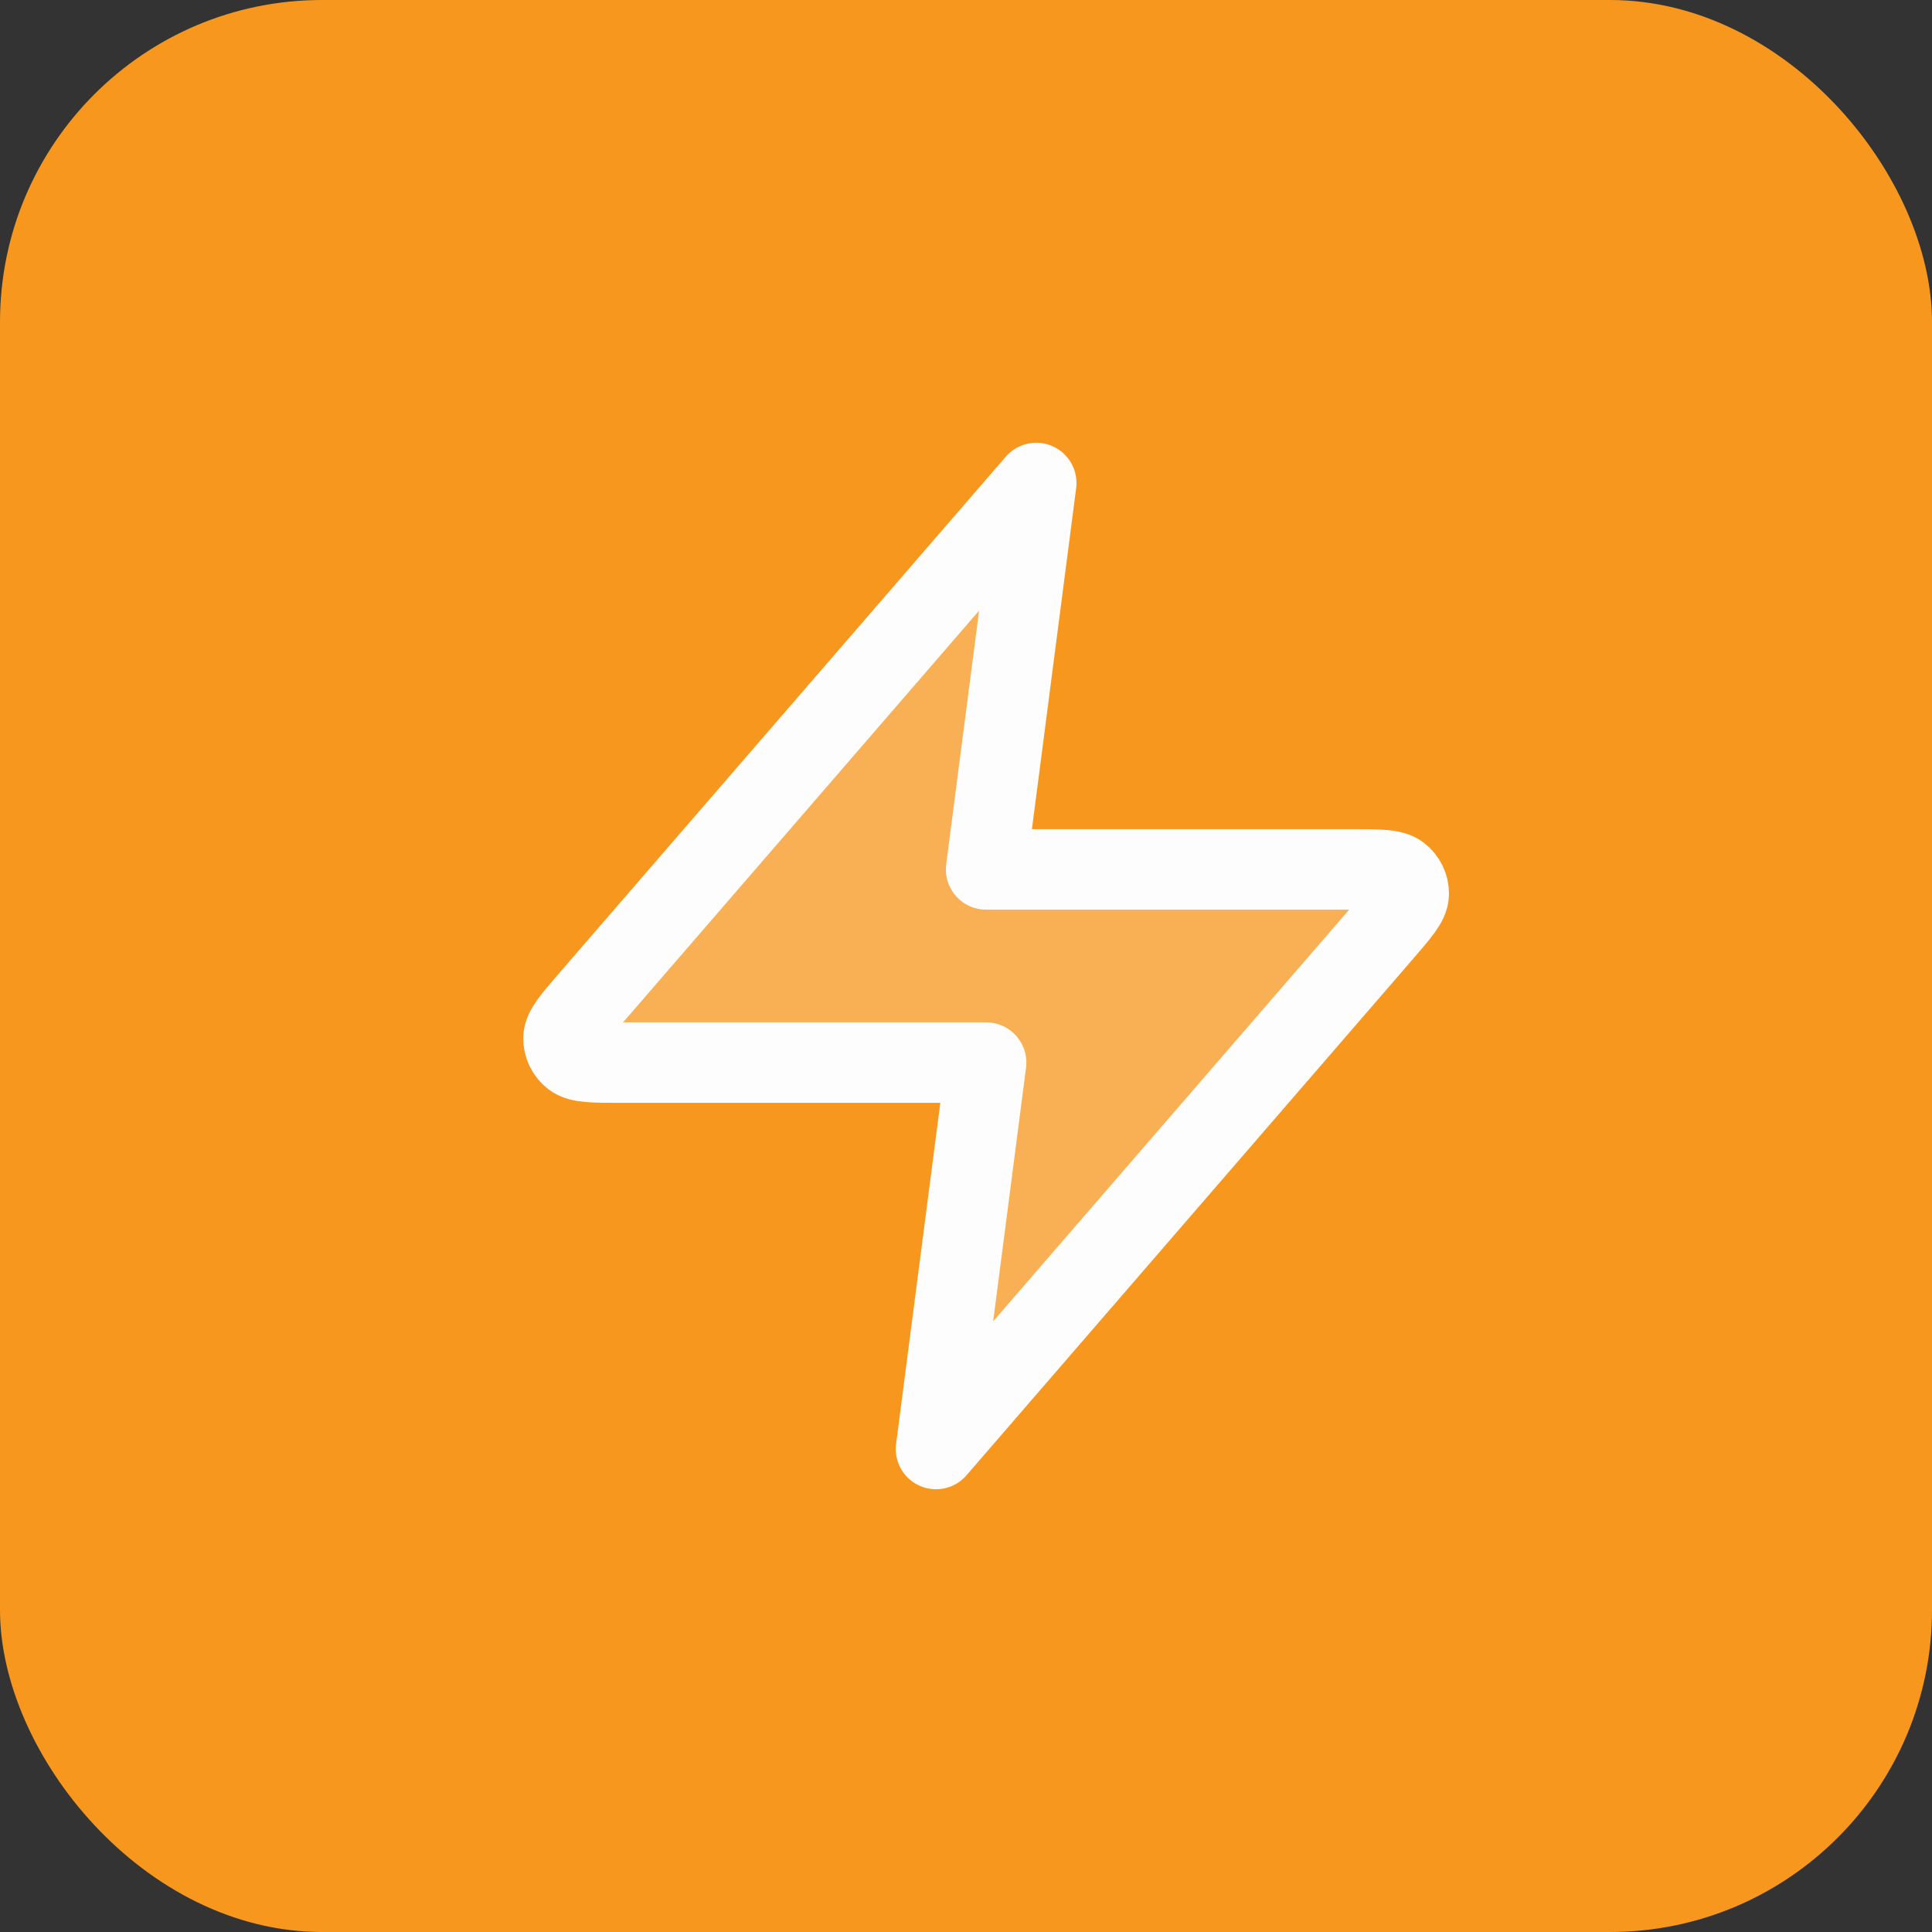 <svg width="48" height="48" viewBox="0 0 48 48" fill="none" xmlns="http://www.w3.org/2000/svg">
<rect x="0" y="0" width="48" height="48" fill="#333333" stroke="none"/>
<rect width="48" height="48" rx="8" fill="#F8971D"/>
<path opacity="0.25" d="M25.745 12L14.655 24.825C14.221 25.328 14.003 25.579 14 25.791C13.997 25.975 14.082 26.151 14.231 26.267C14.402 26.4 14.742 26.4 15.42 26.4H24.5L23.255 36L34.345 23.175C34.779 22.672 34.997 22.421 35 22.209C35.003 22.025 34.918 21.849 34.769 21.733C34.597 21.6 34.258 21.6 33.58 21.6H24.5L25.745 12Z" fill="#FDFDFD"/>
<path d="M25.745 12L14.655 24.825C14.221 25.328 14.003 25.579 14 25.791C13.997 25.975 14.082 26.151 14.231 26.267C14.402 26.4 14.742 26.4 15.42 26.4H24.5L23.255 36L34.345 23.175C34.779 22.672 34.997 22.421 35 22.209C35.003 22.025 34.918 21.849 34.769 21.733C34.597 21.6 34.258 21.6 33.58 21.6H24.5L25.745 12Z" stroke="#FDFDFD" stroke-width="2" stroke-linecap="round" stroke-linejoin="round"/>
</svg>
